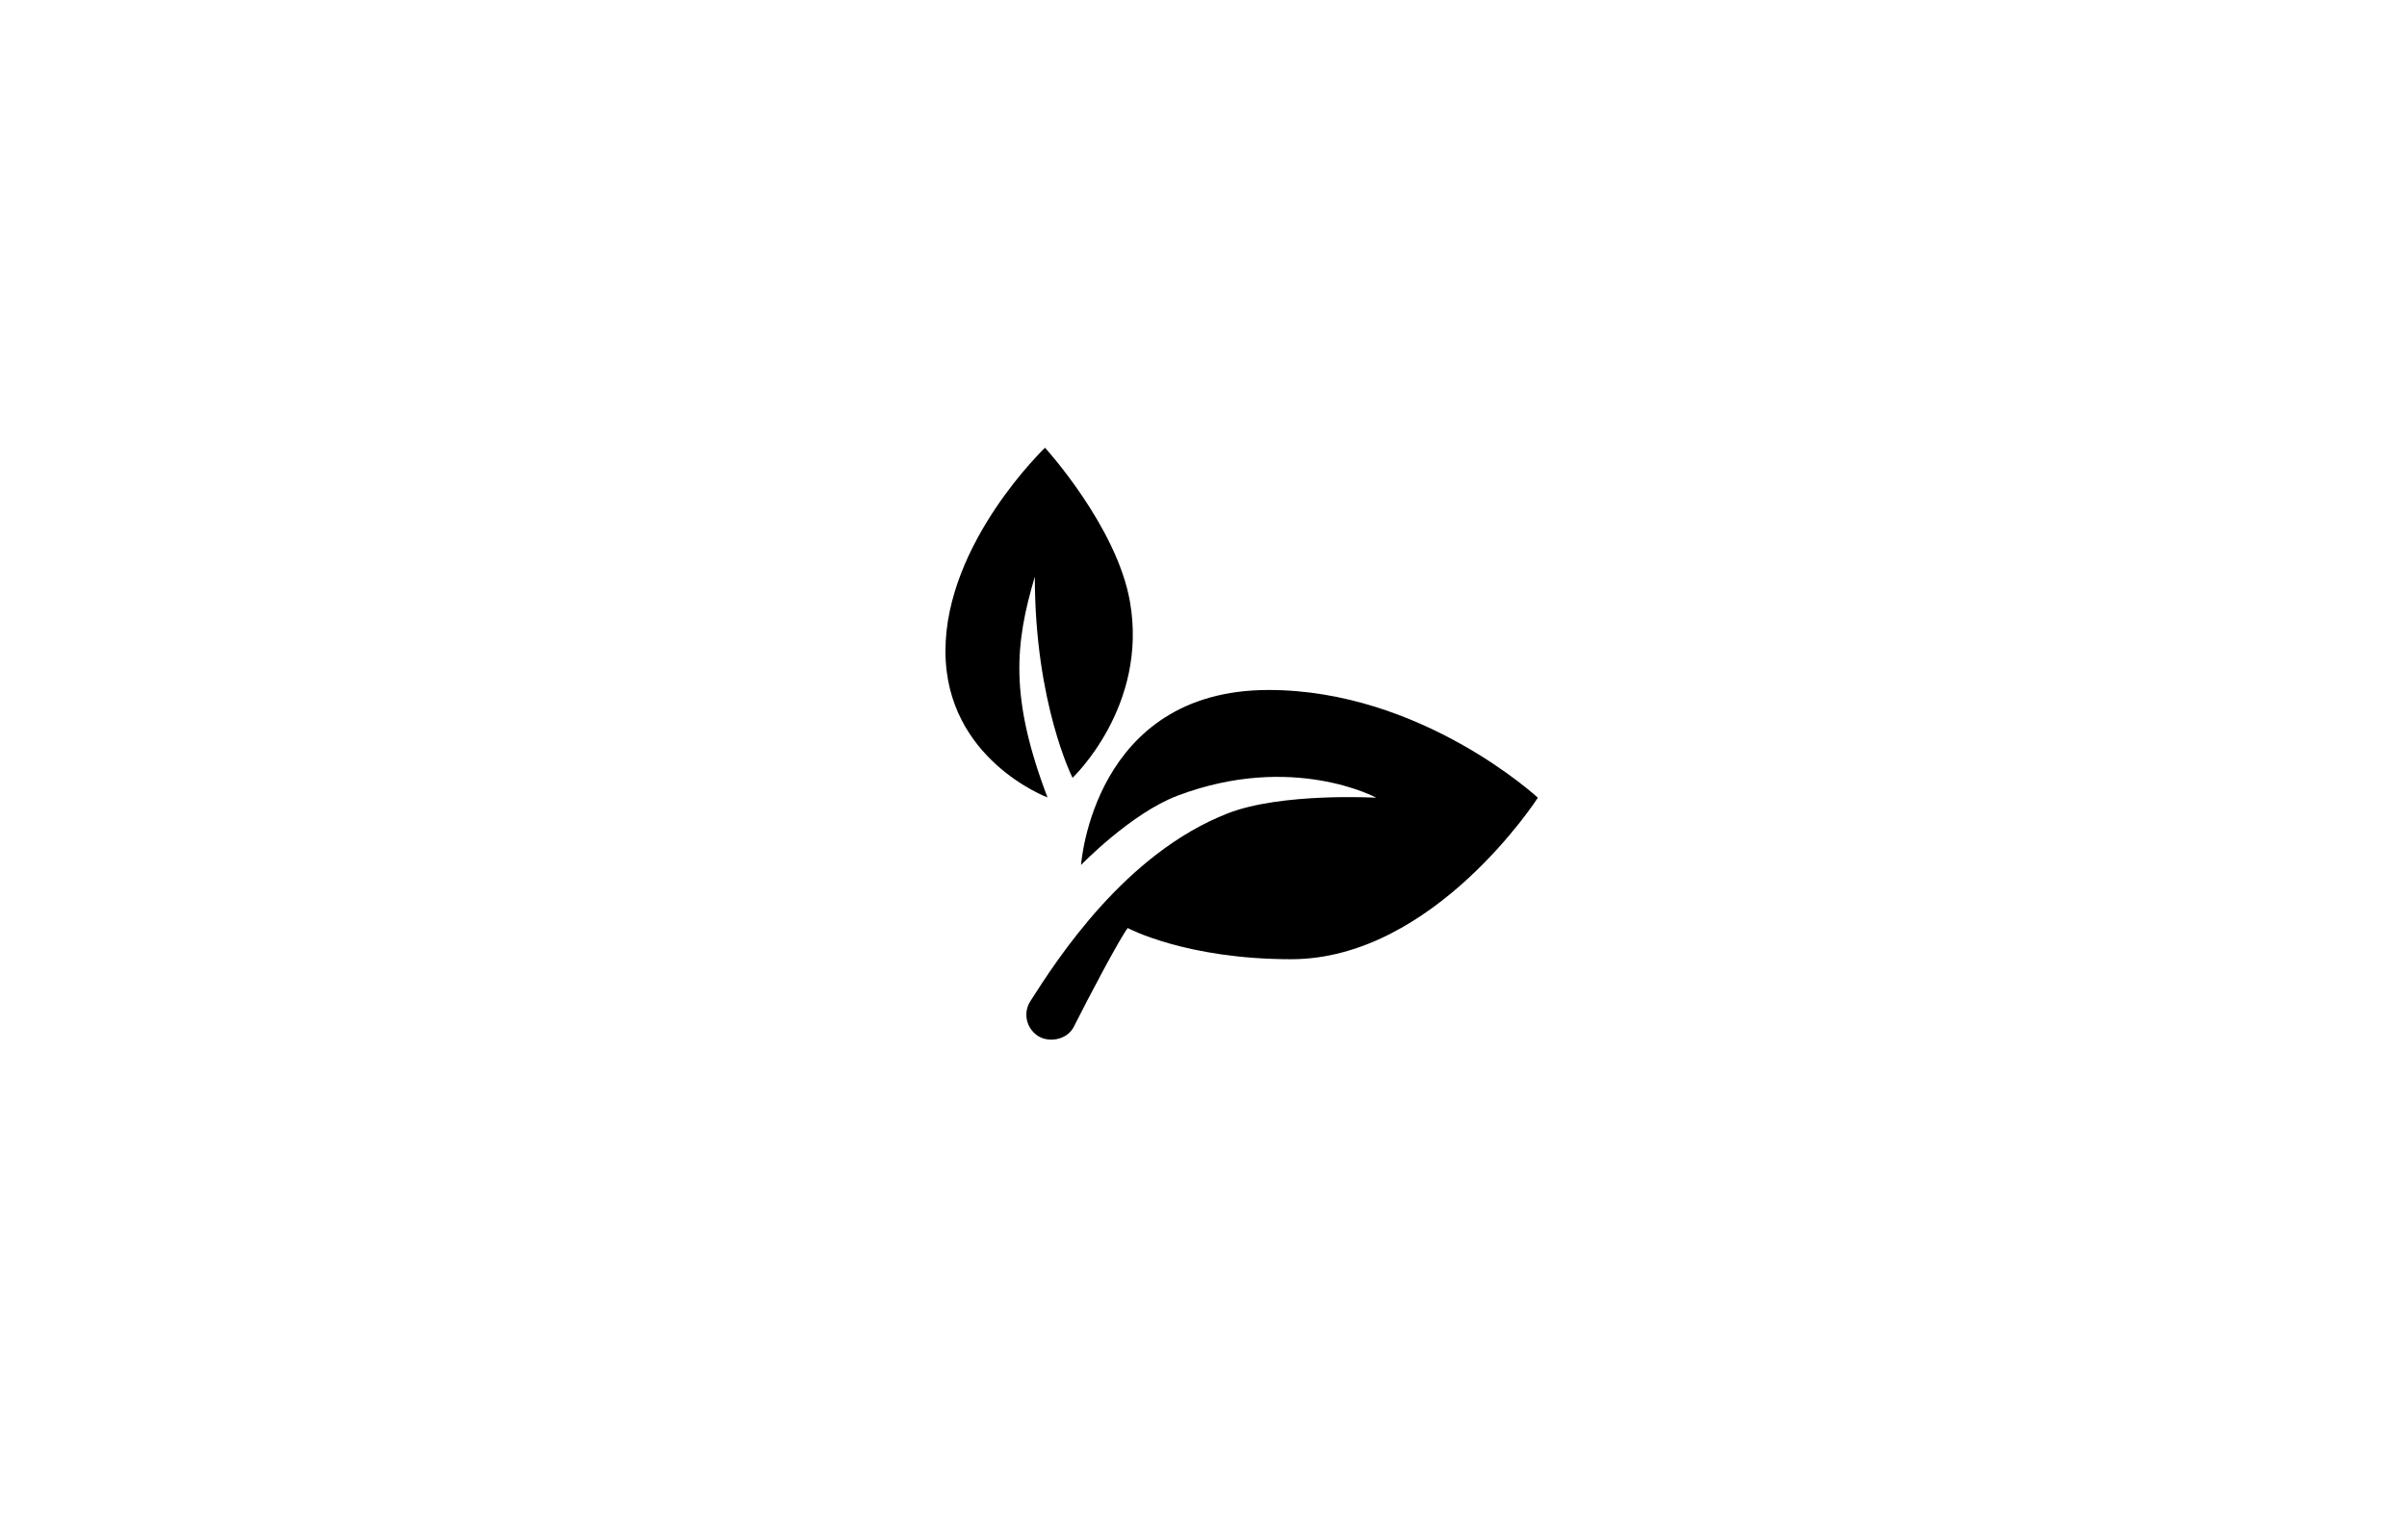 <svg xmlns="http://www.w3.org/2000/svg" xmlns:xlink="http://www.w3.org/1999/xlink" width="500" zoomAndPan="magnify" viewBox="0 0 375.12 247.92" height="320" preserveAspectRatio="xMidYMid meet" version="1.0"><defs><clipPath id="23d7cd2f53"><path d="M 159 111 L 241.59 111 L 241.59 167.855 L 159 167.855 Z M 159 111 " clip-rule="nonzero"/></clipPath><clipPath id="83272c6961"><path d="M 146 72.082 L 177 72.082 L 177 129 L 146 129 Z M 146 72.082 " clip-rule="nonzero"/></clipPath></defs><g clip-path="url(#23d7cd2f53)"><path fill="#000000" d="M 160.793 166.688 C 159.02 165.441 158.516 163.035 159.68 161.199 C 163.977 154.465 174.934 137.383 191.473 130.938 C 200.152 127.555 215.367 128.422 215.367 128.422 C 215.367 128.422 201.895 121.098 183.391 128.09 C 175.871 130.934 167.855 139.25 167.855 139.25 C 167.855 139.25 169.754 111.078 198.035 111.078 C 222.648 111.078 241.371 128.422 241.371 128.422 C 241.371 128.422 224.664 154.422 201.66 154.422 C 184.695 154.422 175.367 149.402 175.367 149.402 C 174.117 150.996 169.012 160.656 166.691 165.293 C 165.605 167.469 162.531 167.934 160.793 166.688 Z M 160.793 166.688 " fill-opacity="1" fill-rule="nonzero"/></g><g clip-path="url(#83272c6961)"><path fill="#000000" d="M 162.453 128.375 C 162.453 128.375 146.031 122.25 146.031 104.805 C 146.031 87.363 162.055 72.082 162.055 72.082 C 162.055 72.082 173.594 84.723 175.719 96.84 C 178.691 113.73 166.484 125.215 166.484 125.215 C 166.484 125.215 160.414 113.258 160.414 92.84 C 157.215 103.625 156.328 112.266 162.453 128.375 Z M 162.453 128.375 " fill-opacity="1" fill-rule="nonzero"/></g></svg>